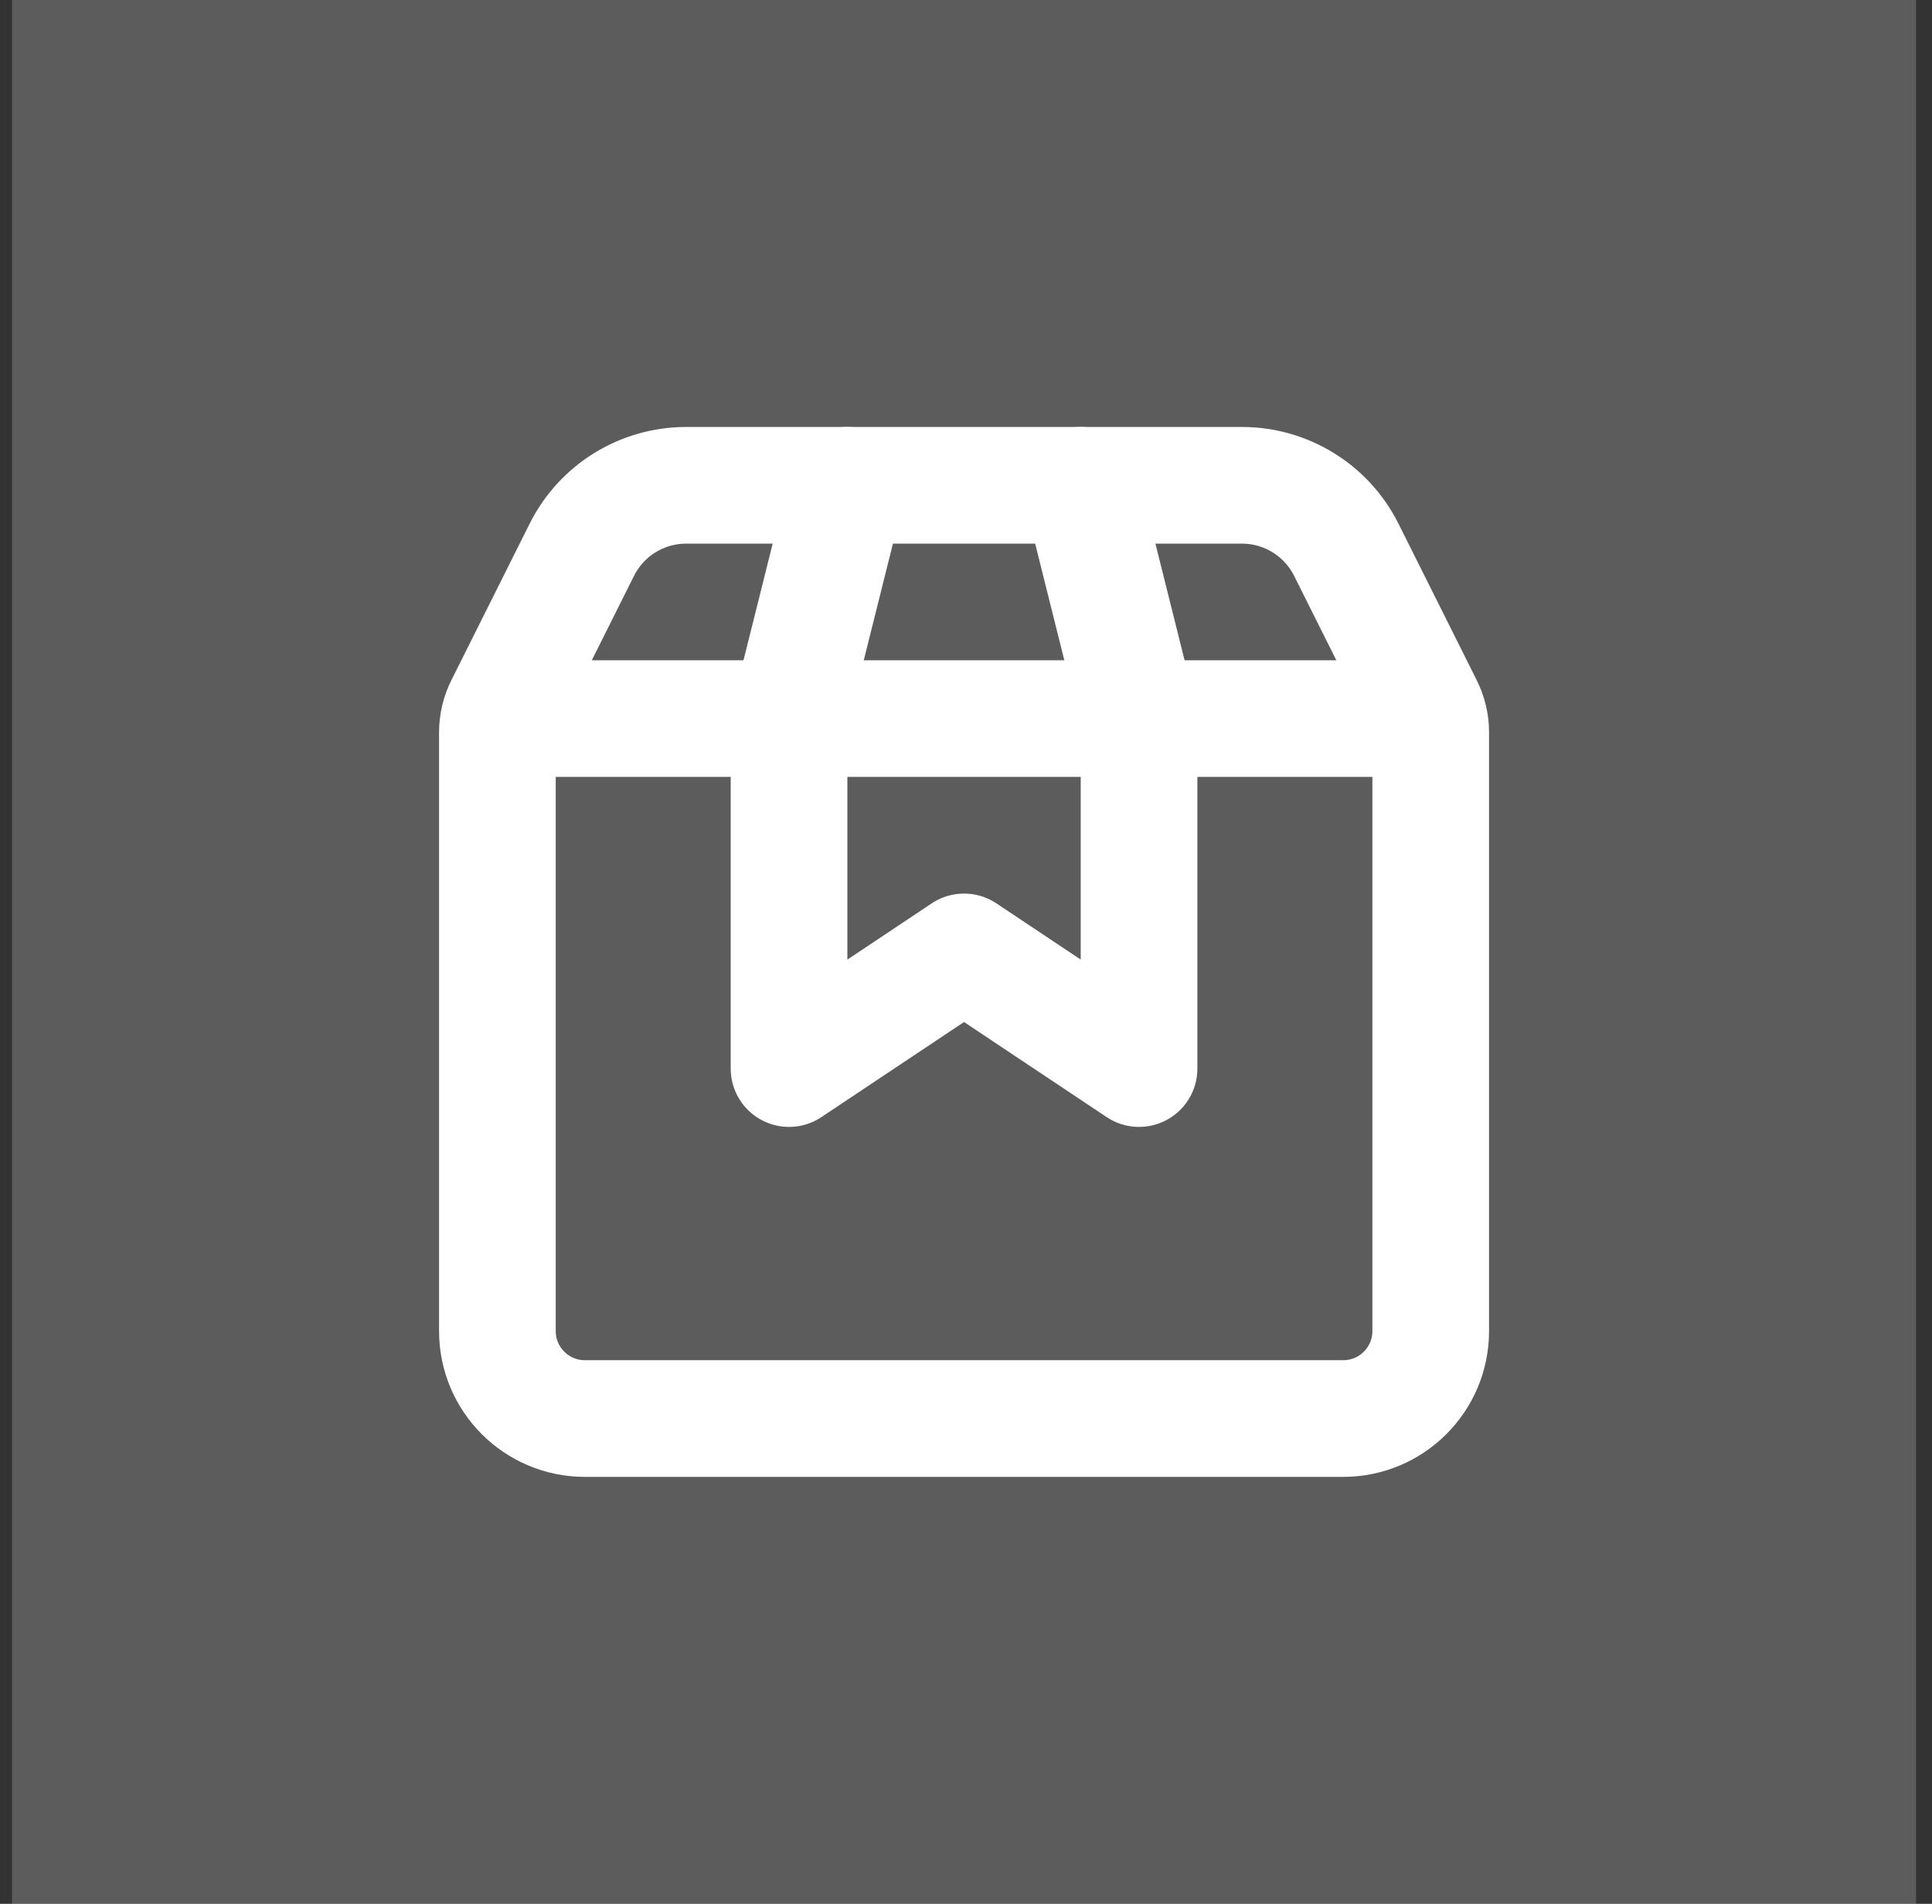 <?xml version="1.0" encoding="UTF-8"?> <svg xmlns="http://www.w3.org/2000/svg" width="69" height="68" viewBox="0 0 69 68" fill="none"><rect x="0" y="0" width="69" height="68" fill="#333333" stroke="none"/><rect width="68" height="68" transform="translate(0.43)" fill="white" fill-opacity="0.2"></rect><path d="M20.889 50.667H47.972C49.698 50.667 51.097 49.268 51.097 47.542V26.159C51.097 25.835 51.022 25.516 50.877 25.227L48.082 19.637C47.376 18.225 45.933 17.334 44.355 17.334H24.506C22.927 17.334 21.485 18.225 20.779 19.637L17.984 25.227C17.839 25.516 17.764 25.835 17.764 26.159V47.542C17.764 49.268 19.163 50.667 20.889 50.667Z" stroke="white" stroke-width="4.167" stroke-linecap="round"></path><path d="M19.847 25.666H49.013" stroke="white" stroke-width="4.167" stroke-linecap="round" stroke-linejoin="round"></path><path d="M30.264 17.334L28.18 25.667V38.167L34.43 34L40.68 38.167V25.667L38.597 17.334" stroke="white" stroke-width="4.167" stroke-linecap="round" stroke-linejoin="round"></path></svg> 
